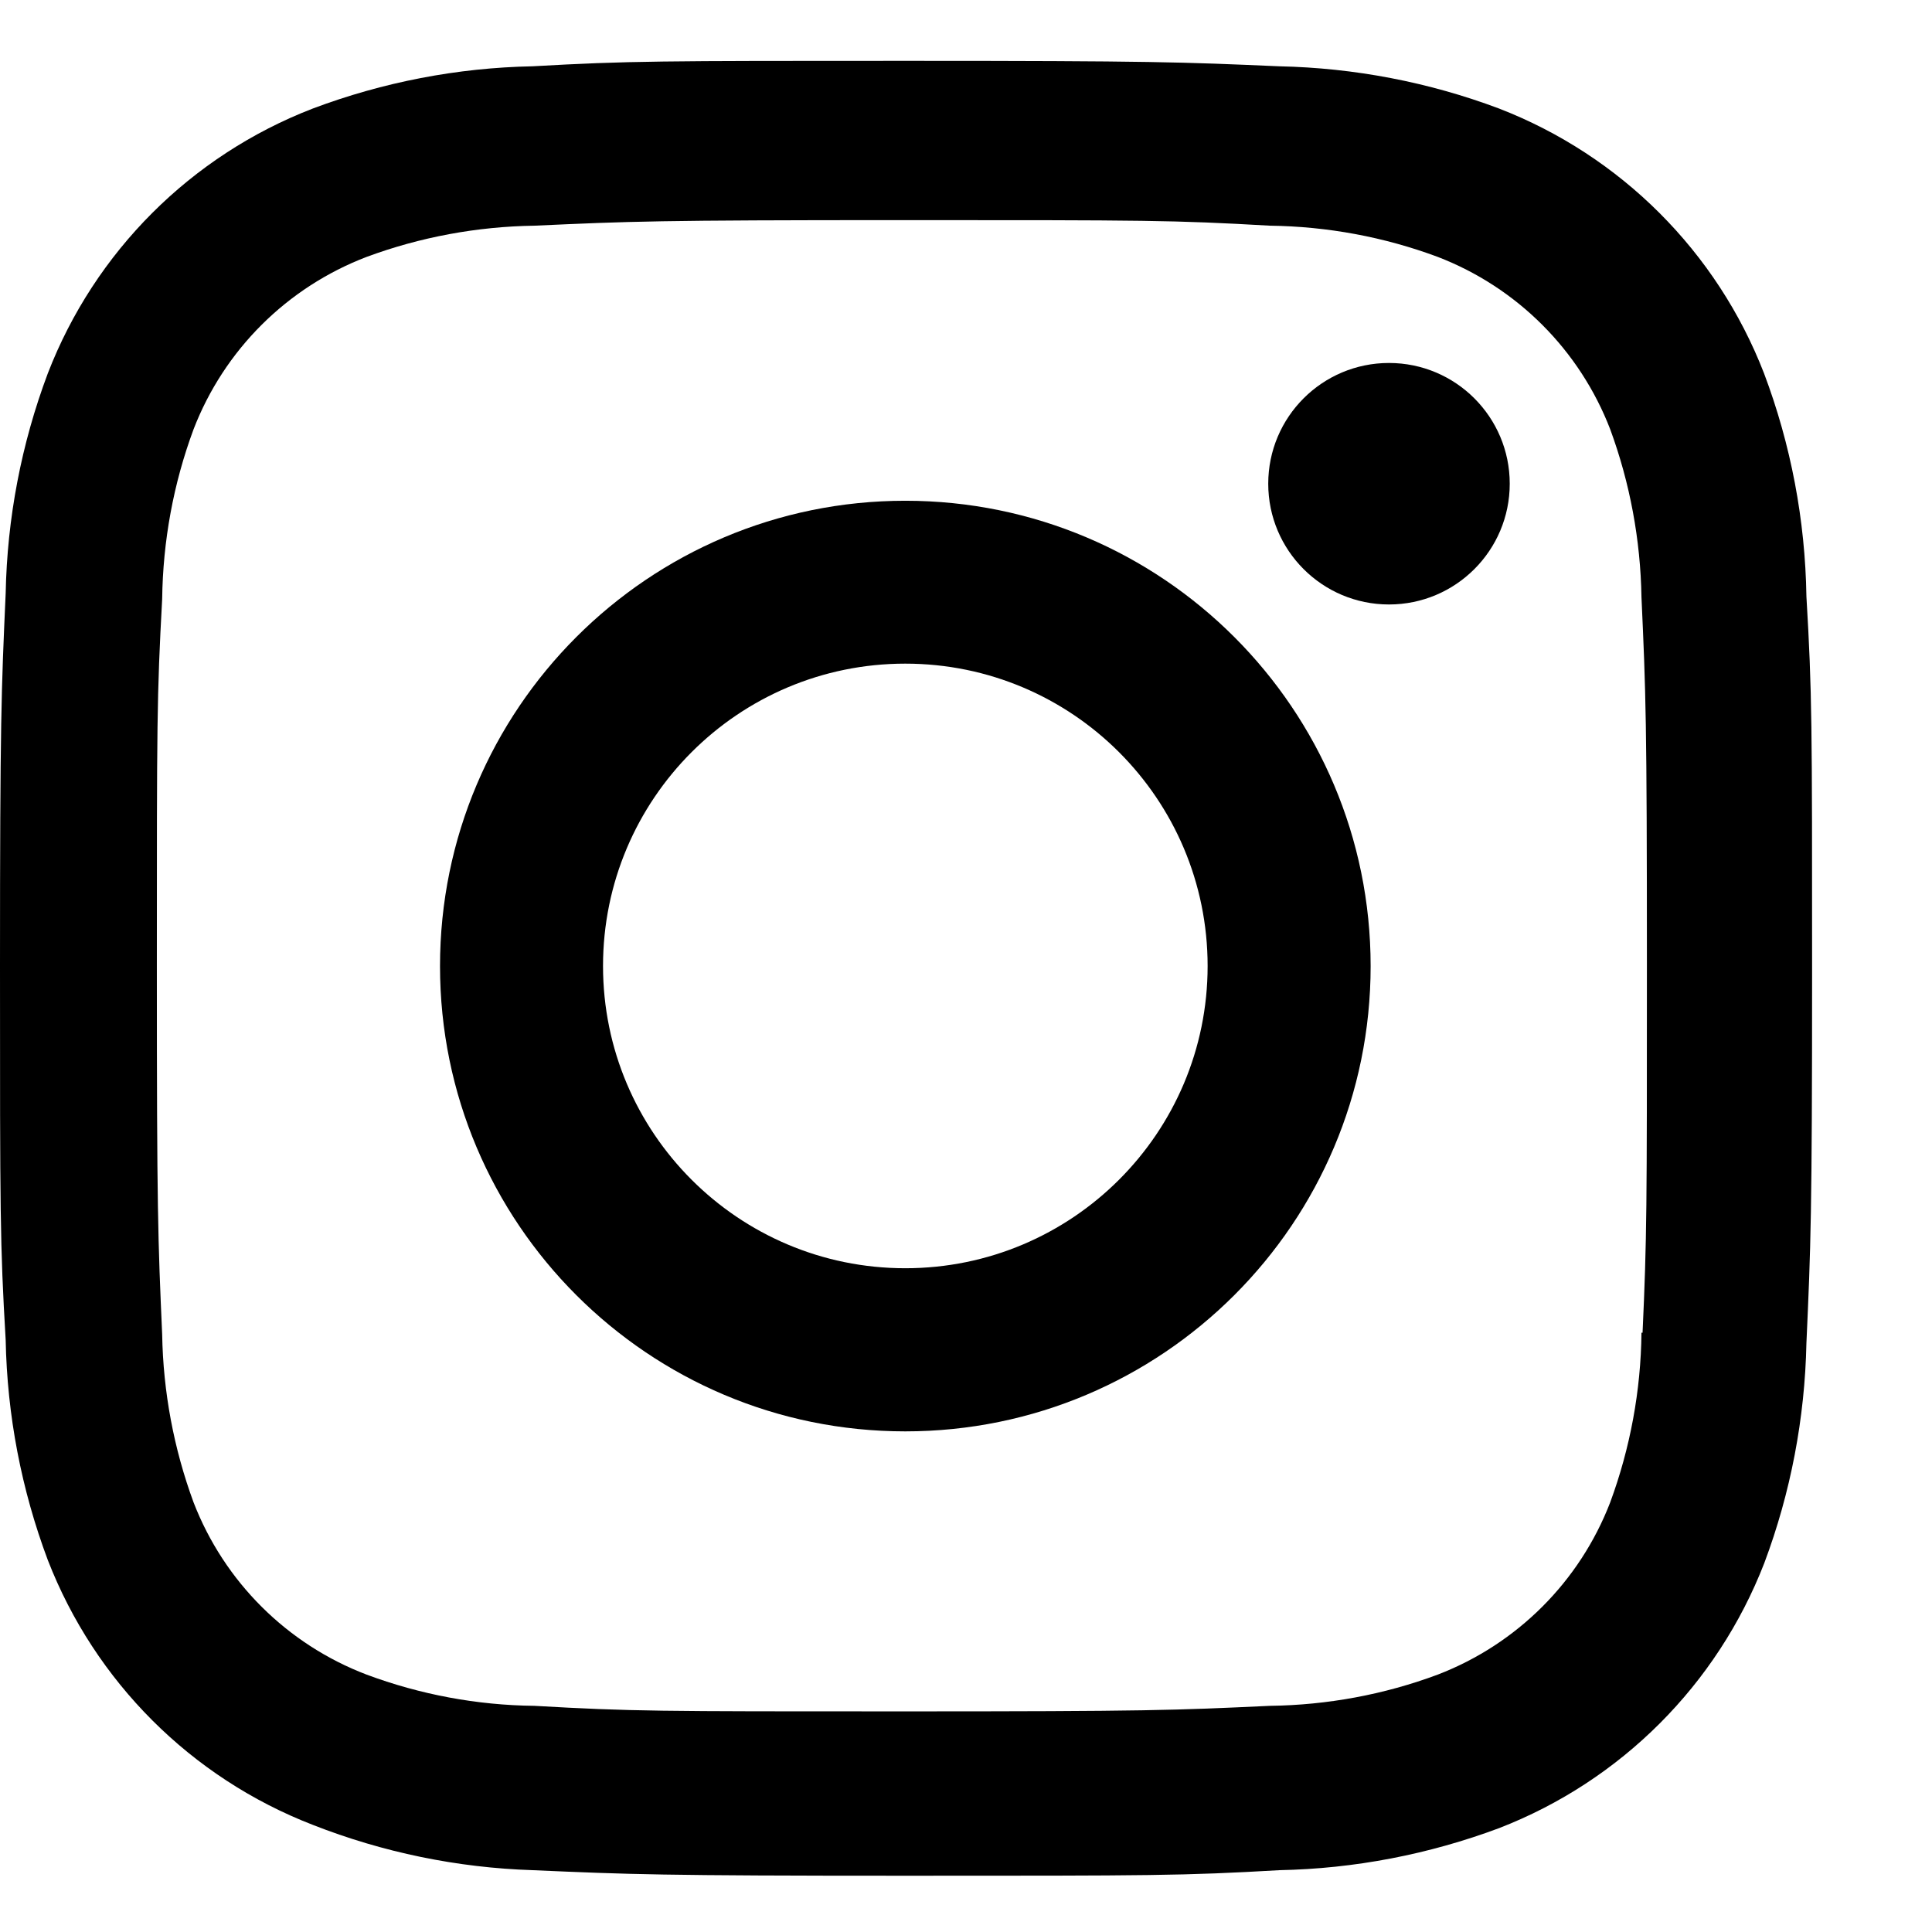 <svg xmlns="http://www.w3.org/2000/svg" width="16" height="16" viewBox="0 0 16 16">
  <g transform="translate(0 .504)">
    <path d="M7.497,3.643 C5.369,3.643 3.644,5.369 3.644,7.497 C3.644,9.625 5.369,11.35 7.497,11.35 C9.626,11.35 11.351,9.625 11.351,7.497 C11.351,5.369 9.626,3.643 7.497,3.643 Z M7.497,9.999 C6.115,9.999 4.994,8.878 4.994,7.496 C4.994,6.113 6.115,4.992 7.497,4.992 C8.88,4.992 10.001,6.113 10.001,7.496 C10.001,8.878 8.88,9.999 7.497,9.999 L7.497,9.999 Z"/>
    <circle cx="11.503" cy="3.502" r="1"/>
    <path d="M14.609,2.588 C14.219,1.581 13.422,0.785 12.415,0.395 C11.832,0.176 11.216,0.058 10.593,0.045 C9.791,0.01 9.537,0 7.502,0 C5.467,0 5.206,0 4.41,0.045 C3.788,0.057 3.172,0.176 2.59,0.395 C1.582,0.784 0.785,1.581 0.396,2.588 C0.177,3.171 0.059,3.787 0.047,4.41 C0.011,5.212 0,5.466 0,7.502 C0,9.537 0,9.796 0.047,10.593 C0.059,11.217 0.177,11.832 0.396,12.416 C0.787,13.423 1.583,14.219 2.591,14.609 C3.172,14.837 3.788,14.964 4.412,14.984 C5.214,15.019 5.468,15.03 7.503,15.03 C9.538,15.03 9.799,15.03 10.595,14.984 C11.218,14.972 11.834,14.853 12.417,14.635 C13.424,14.244 14.22,13.448 14.611,12.441 C14.83,11.857 14.947,11.242 14.96,10.619 C14.996,9.818 15.007,9.563 15.007,7.527 C15.007,5.492 15.007,5.233 14.96,4.436 C14.95,3.804 14.832,3.179 14.609,2.588 L14.609,2.588 Z M13.594,10.532 C13.589,11.012 13.501,11.488 13.335,11.938 C13.082,12.594 12.564,13.111 11.908,13.364 C11.463,13.53 10.992,13.617 10.517,13.623 C9.725,13.66 9.502,13.669 7.472,13.669 C5.44,13.669 5.232,13.669 4.426,13.623 C3.951,13.618 3.48,13.53 3.035,13.364 C2.377,13.113 1.857,12.595 1.603,11.938 C1.439,11.493 1.351,11.022 1.343,10.547 C1.308,9.756 1.299,9.533 1.299,7.503 C1.299,5.472 1.299,5.264 1.343,4.457 C1.349,3.977 1.436,3.501 1.603,3.051 C1.857,2.393 2.377,1.876 3.035,1.624 C3.48,1.459 3.951,1.372 4.426,1.365 C5.218,1.329 5.441,1.319 7.472,1.319 C9.502,1.319 9.711,1.319 10.517,1.365 C10.992,1.371 11.463,1.458 11.908,1.624 C12.564,1.877 13.082,2.395 13.335,3.051 C13.499,3.497 13.586,3.967 13.594,4.442 C13.63,5.234 13.639,5.457 13.639,7.487 C13.639,9.518 13.639,9.736 13.603,10.533 L13.594,10.533 L13.594,10.532 Z"/>
  </g>
</svg>
